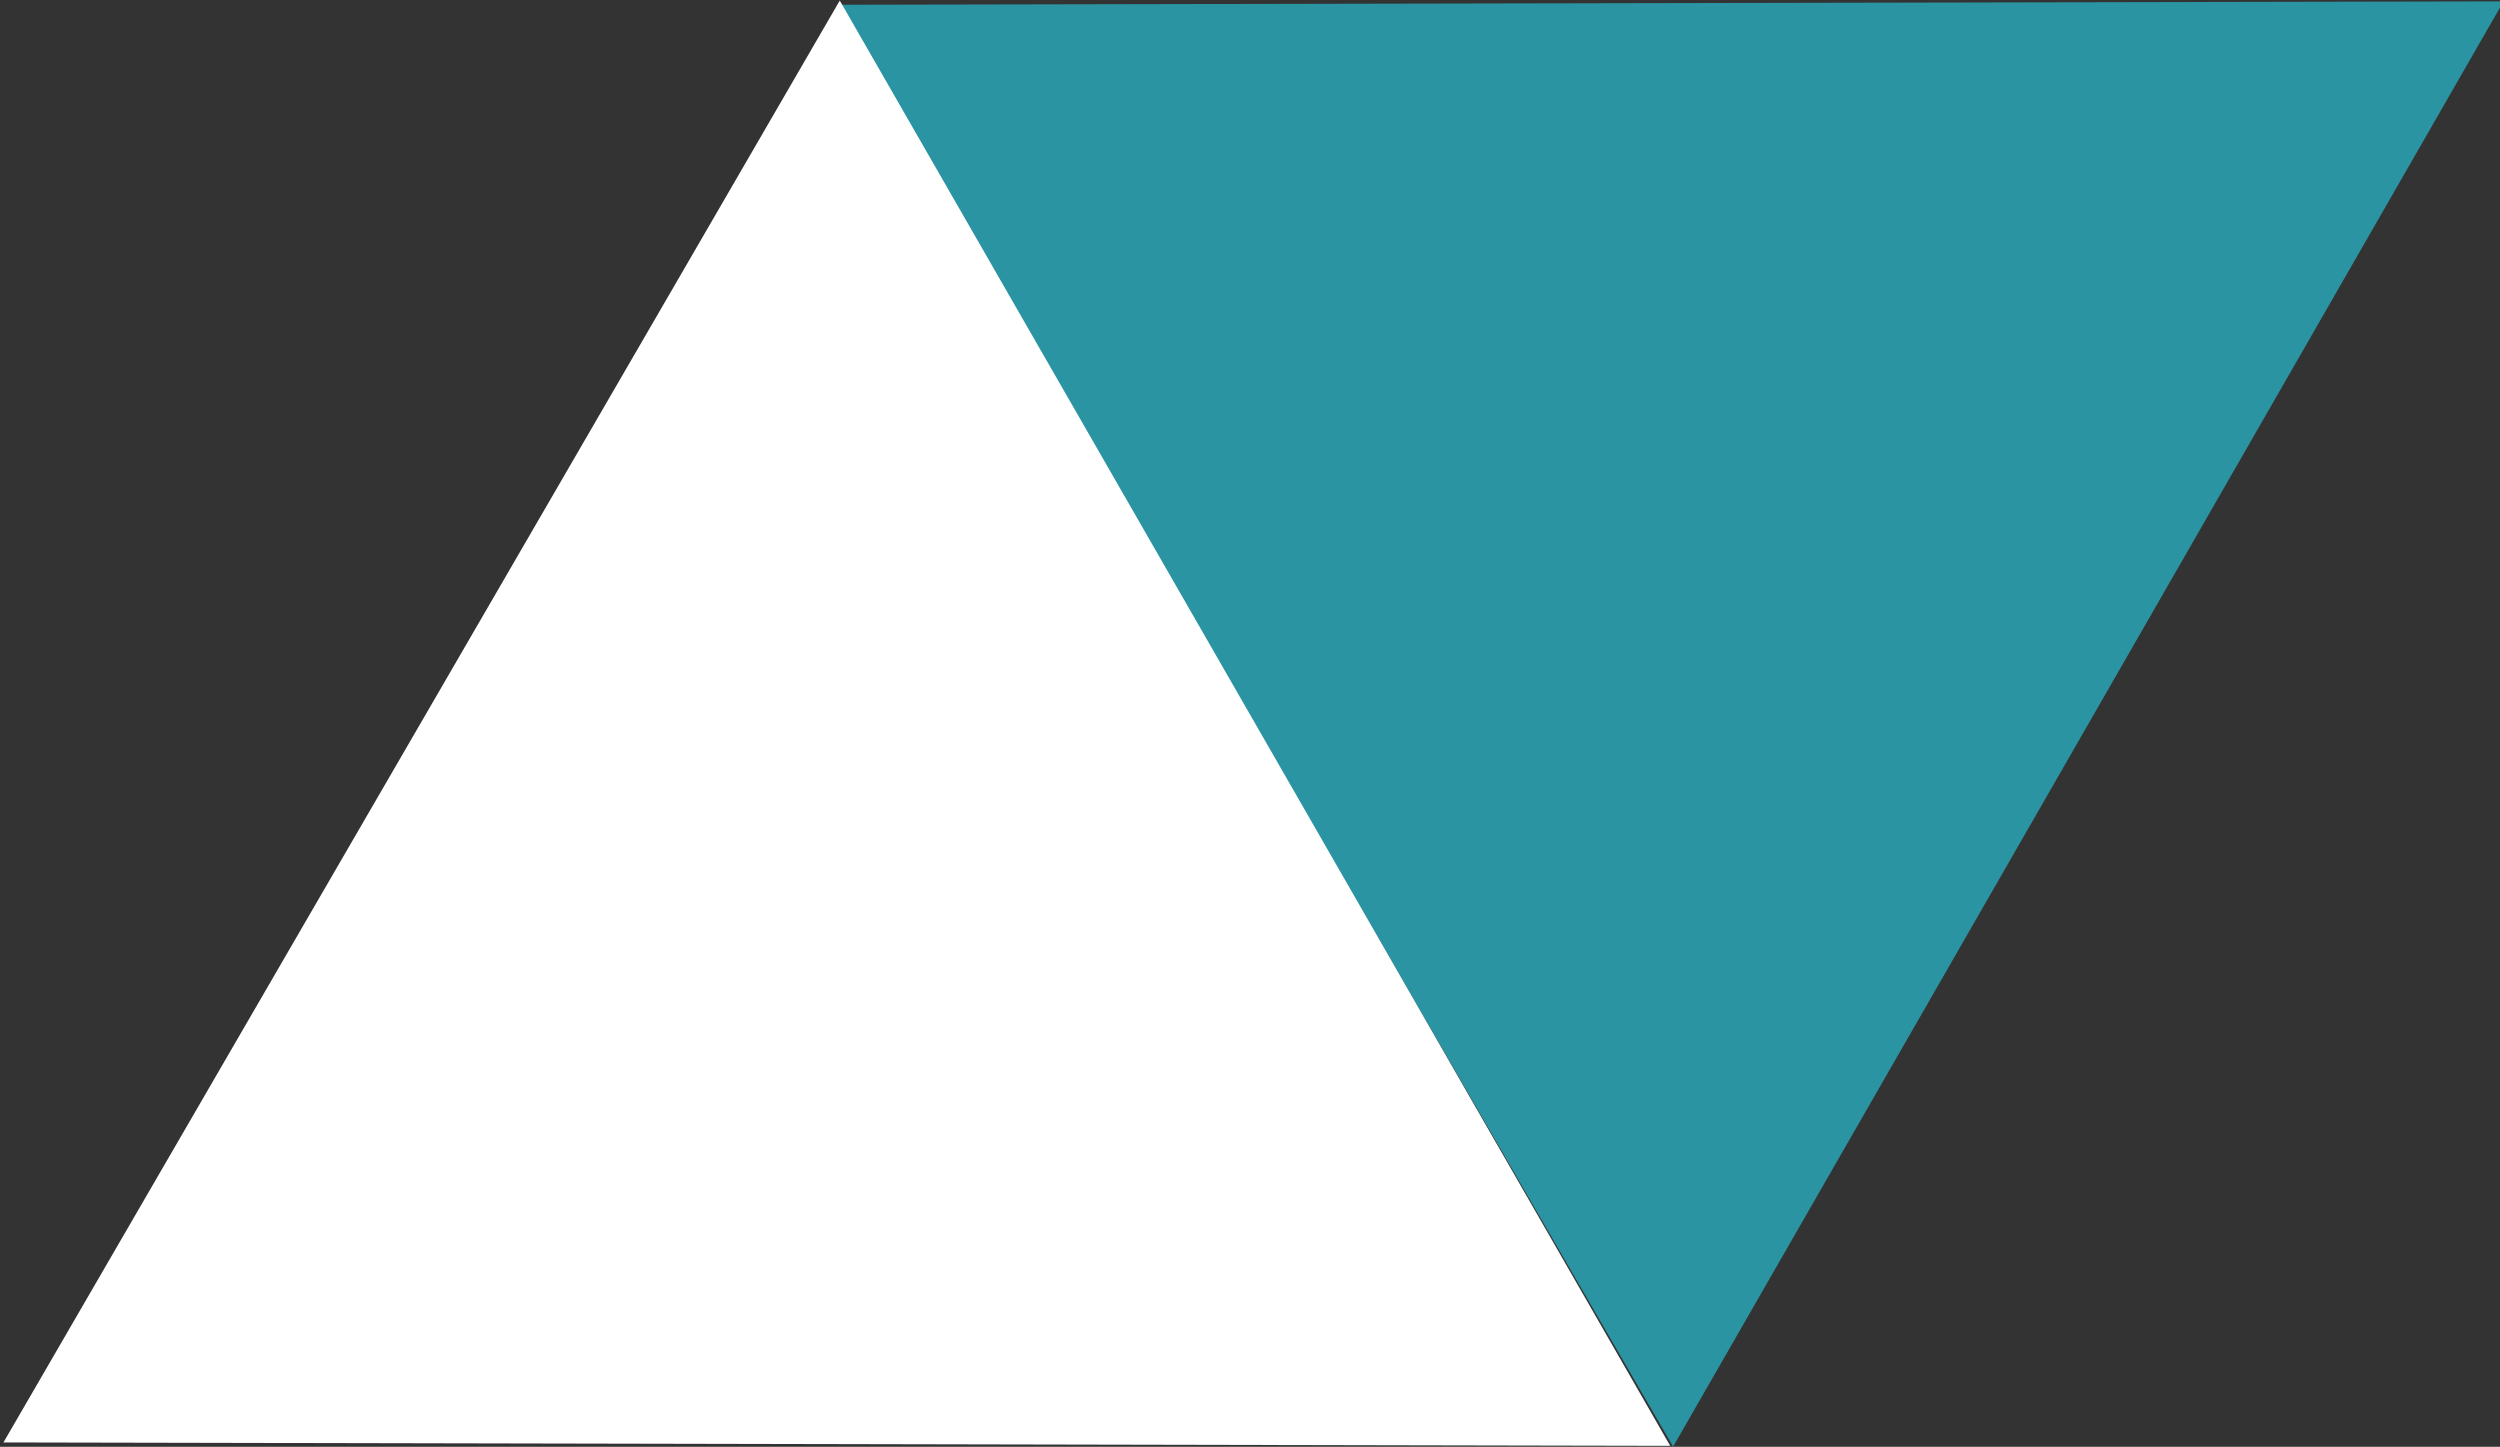 <?xml version="1.0" encoding="UTF-8" standalone="no"?>
<!-- Created with Inkscape (http://www.inkscape.org/) -->

<svg
   width="6.06mm"
   height="3.507mm"
   viewBox="0 0 6.06 3.507"
   version="1.1"
   id="svg506"
   inkscape:version="1.2.2 (b0a8486541, 2022-12-01)"
   sodipodi:docname="favicon.svg"
   xmlns:inkscape="http://www.inkscape.org/namespaces/inkscape"
   xmlns:sodipodi="http://sodipodi.sourceforge.net/DTD/sodipodi-0.dtd"
   xmlns="http://www.w3.org/2000/svg"
   xmlns:svg="http://www.w3.org/2000/svg">
  <rect x="0" y="0" width="6.06" height="3.507" fill="#333333" stroke="none"/>
  <sodipodi:namedview
     id="namedview508"
     pagecolor="#ffffff"
     bordercolor="#000000"
     borderopacity="0.25"
     inkscape:showpageshadow="2"
     inkscape:pageopacity="0.0"
     inkscape:pagecheckerboard="0"
     inkscape:deskcolor="#d1d1d1"
     inkscape:document-units="mm"
     showgrid="false"
     inkscape:zoom="19.02887"
     inkscape:cx="16.58007"
     inkscape:cy="16.422415"
     inkscape:window-width="1920"
     inkscape:window-height="1129"
     inkscape:window-x="0"
     inkscape:window-y="0"
     inkscape:window-maximized="1"
     inkscape:current-layer="layer1" />
  <defs
     id="defs503" />
  <g
     inkscape:label="Слой 1"
     inkscape:groupmode="layer"
     id="layer1"
     transform="translate(-2.1729639e-7,-0.106)">
    <path
       sodipodi:type="star"
       style="fill:#2a99a7;fill-opacity:0.957;stroke-width:0.938;stroke-linecap:round;stroke-opacity:1"
       id="path1863"
       inkscape:flatsided="true"
       sodipodi:sides="3"
       sodipodi:cx="65.790054"
       sodipodi:cy="86.567772"
       sodipodi:r1="4.8622441"
       sodipodi:r2="4.5022964"
       sodipodi:arg1="-1.3117034"
       sodipodi:arg2="0.25909293"
       inkscape:rounded="0"
       inkscape:randomized="0"
       d="M 67.036,81.868 69.237,89.997 61.097,87.839 Z"
       inkscape:transform-center-y="0.75465693"
       transform="matrix(0.464,0.122,0.122,-0.464,-37.037,33.421)"
       inkscape:transform-center-x="-0.75875459" />
    <path
       sodipodi:type="star"
       style="opacity:1;fill:#ffffff;fill-opacity:0.999;stroke-width:0.938;stroke-linecap:round;stroke-opacity:1"
       id="path1861"
       inkscape:flatsided="true"
       sodipodi:sides="3"
       sodipodi:cx="65.790054"
       sodipodi:cy="86.567772"
       sodipodi:r1="4.8622441"
       sodipodi:r2="4.5022964"
       sodipodi:arg1="-1.3117034"
       sodipodi:arg2="0.25909293"
       inkscape:rounded="0"
       inkscape:randomized="0"
       d="M 67.036,81.868 69.237,89.997 61.097,87.839 Z"
       inkscape:transform-center-y="-0.75466068"
       transform="matrix(0.464,-0.122,0.122,0.464,-39.057,-29.701)"
       inkscape:transform-center-x="-0.75875455" />
  </g>
</svg>
